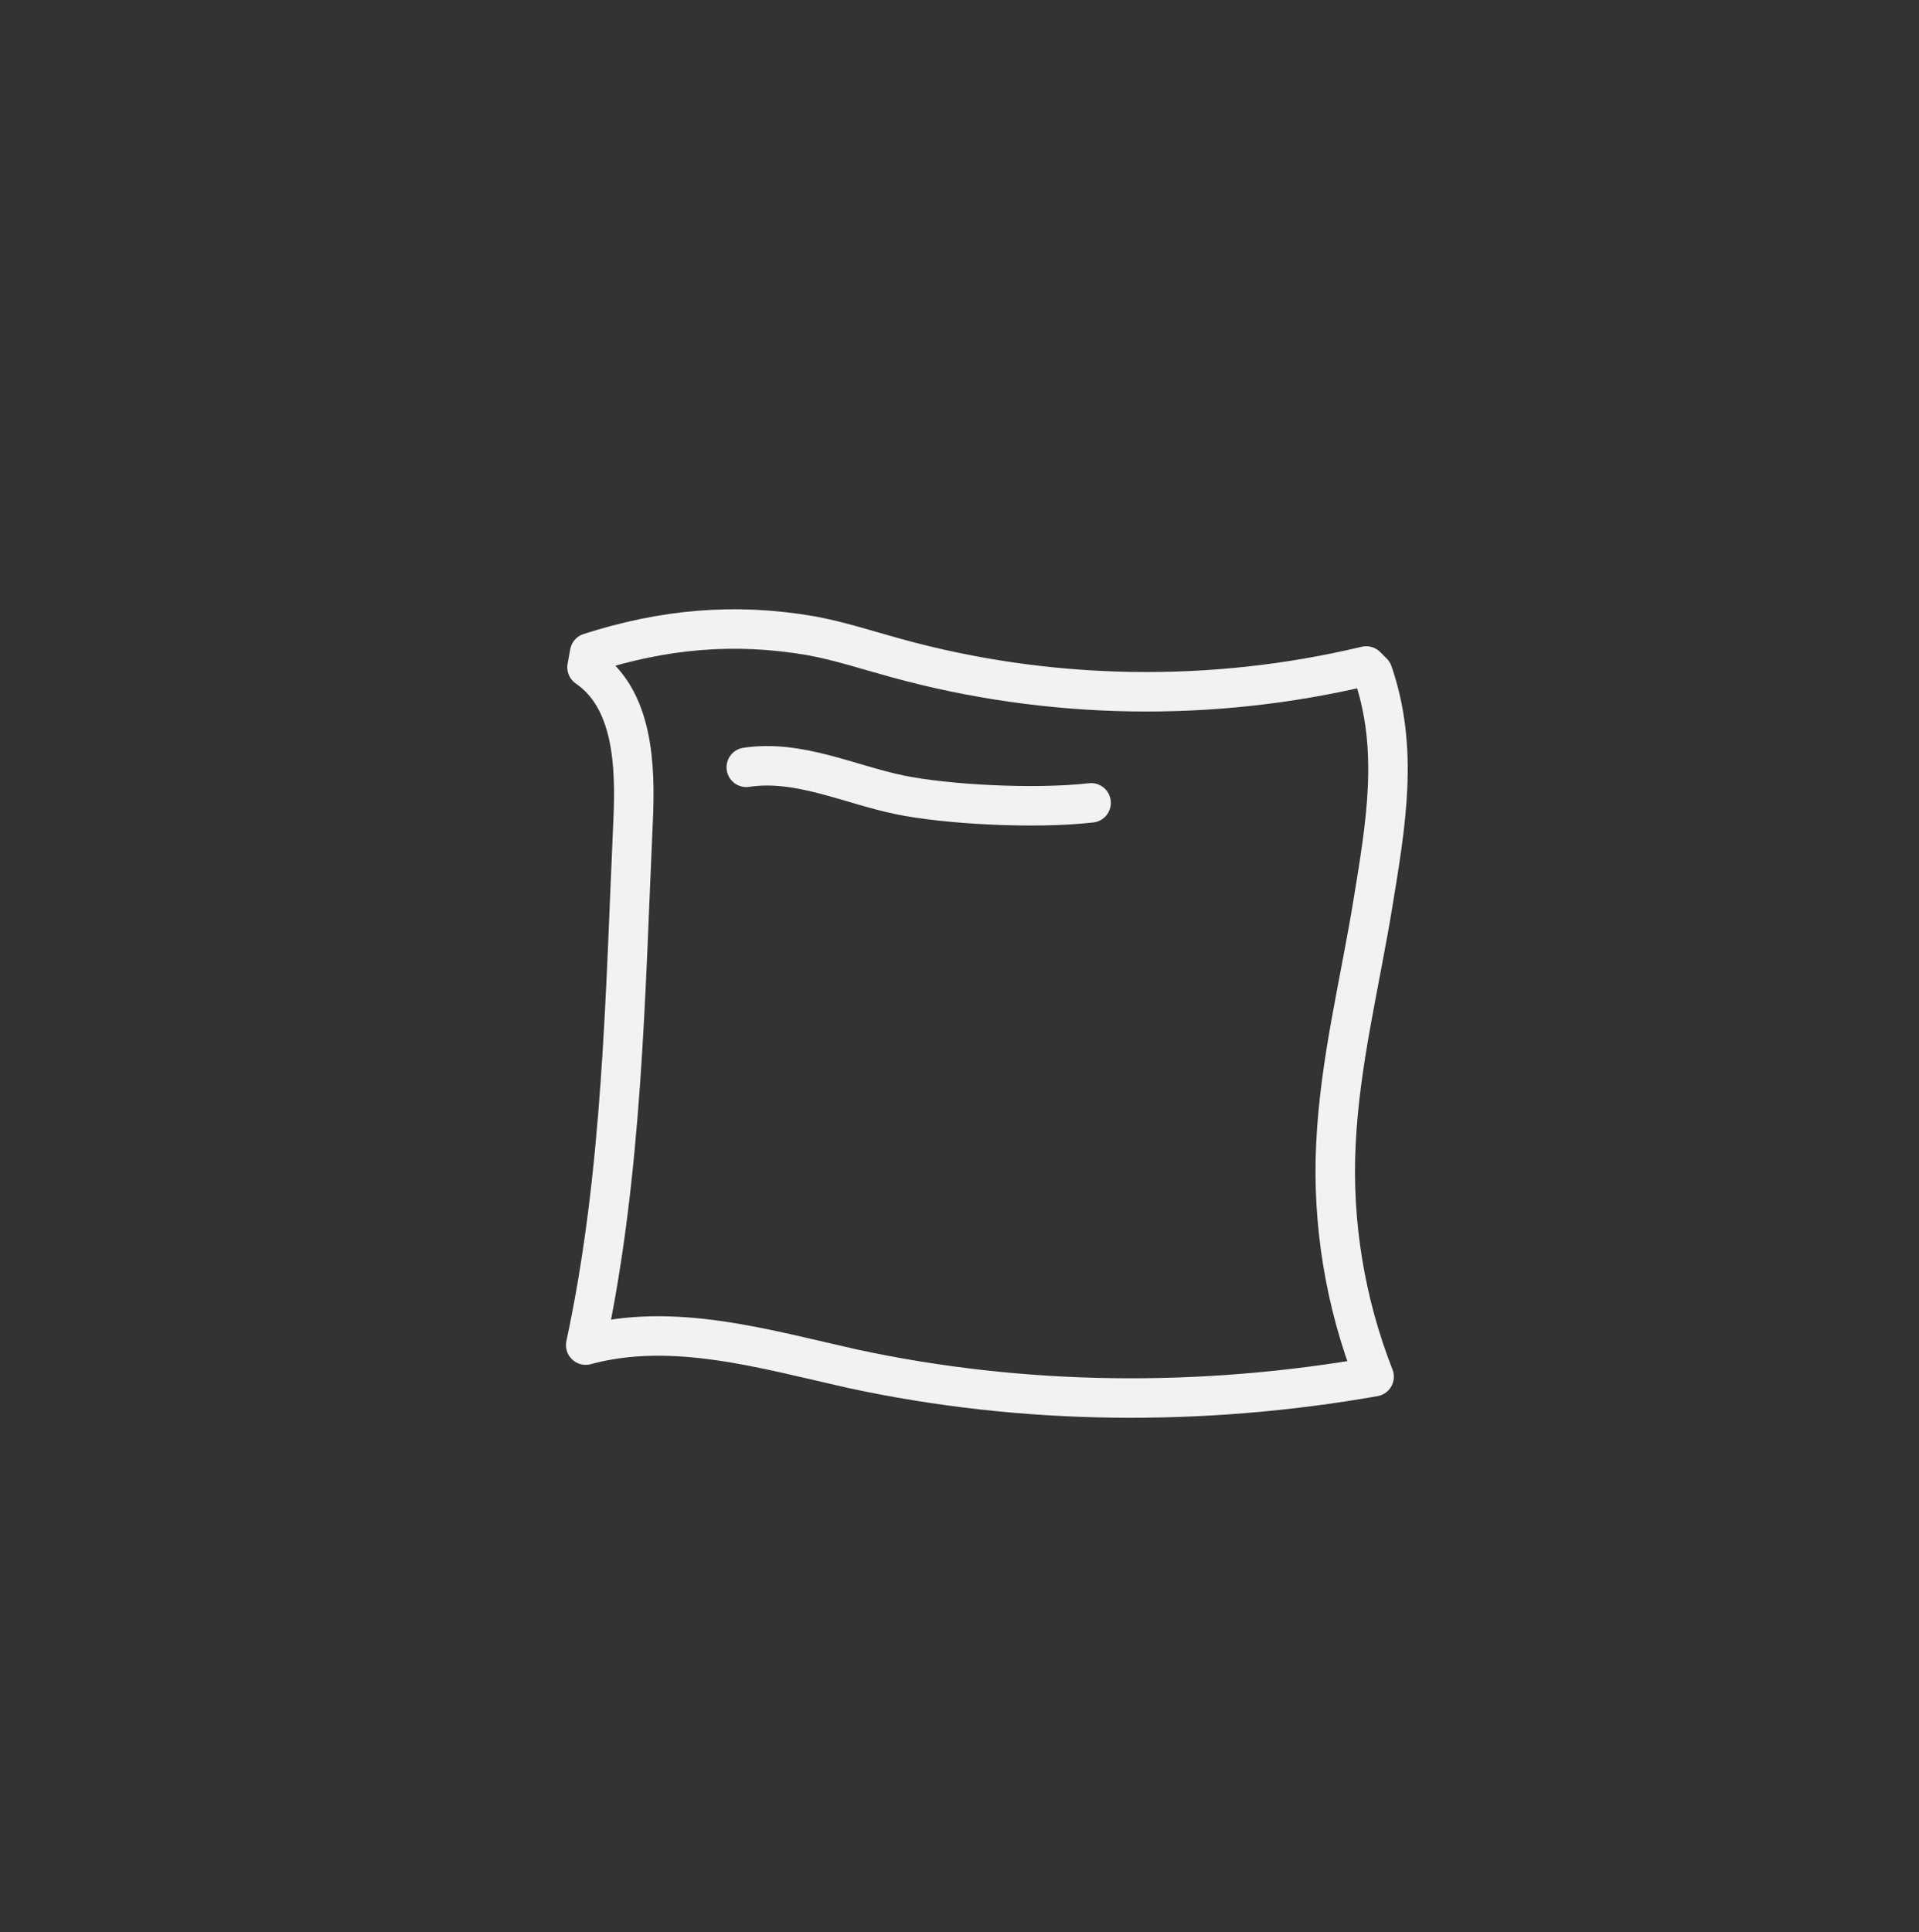 <?xml version="1.0" encoding="utf-8"?>
<!-- Generator: Adobe Illustrator 25.1.0, SVG Export Plug-In . SVG Version: 6.00 Build 0)  -->
<svg version="1.1" id="Ebene_1" xmlns="http://www.w3.org/2000/svg" xmlns:xlink="http://www.w3.org/1999/xlink" x="0px" y="0px"
	 viewBox="0 0 145.8 146.8" style="enable-background:new 0 0 145.8 146.8;" xml:space="preserve">
<rect x="0" y="0" width="145.8" height="146.8" fill="#333333" stroke="none"/>
<style type="text/css">
	.st0{display:none;}
	.st1{display:inline;fill:#133384;}
	.st2{display:inline;}
	.st3{fill:#FFFFFF;}
	.st4{fill:none;stroke:#FFFFFF;stroke-width:3;stroke-linecap:round;stroke-linejoin:round;stroke-miterlimit:10;}
	.st5{fill:none;stroke:#FFFFFF;stroke-width:3;stroke-linecap:round;stroke-miterlimit:10;}
	.st6{fill:none;stroke:#FAFBFC;stroke-width:2;stroke-linecap:round;stroke-linejoin:round;stroke-miterlimit:10;}
	.st7{fill:none;stroke:#FAFBFC;stroke-width:1.5;stroke-linecap:round;stroke-linejoin:round;stroke-miterlimit:10;}
	.st8{fill:none;stroke:#FAFBFC;stroke-width:2.5;stroke-linecap:round;stroke-linejoin:round;stroke-miterlimit:10;}
	.st9{fill:none;stroke:#F2F2F2;stroke-width:3;stroke-linecap:round;stroke-linejoin:round;stroke-miterlimit:10;}
	.st10{fill:none;stroke:#FFFFFF;stroke-width:2.5;stroke-linecap:round;stroke-linejoin:round;stroke-miterlimit:10;}
	.st11{fill:#F2F2F2;}
	.st12{fill:none;stroke:#FFFFFF;stroke-width:3;stroke-miterlimit:10;}
	.st13{fill:none;stroke:#FAFBFC;stroke-width:3;stroke-linecap:round;stroke-linejoin:round;stroke-miterlimit:10;}
	.st14{fill:none;stroke:#FFFFFF;stroke-width:2;stroke-miterlimit:10;}
	.st15{fill:none;stroke:#FFFFFF;stroke-width:1.5;stroke-miterlimit:10;}
</style>
<g class="st0">
	<rect x="-2447.5" y="-610.5" class="st1" width="3212" height="1332"/>
	<path class="st2" d="M764-610V721h-3211V-610H764 M765-611h-3213V722H765V-611L765-611z"/>
</g>
<path class="st9" d="M44.8,49.6c5.6-1.8,11-2.3,16.8-1.3c2.2,0.4,4.3,1.1,6.5,1.7c11.6,3.2,24,3.4,35.7,0.6l0.5,0.5
	c2,5.8,1,11.5,0,17.6s-2.5,12-2.8,18.2c-0.3,6,0.7,12.1,2.9,17.7c-13.1,2.3-26.6,2.2-39.6-0.6c-6.7-1.5-13.7-3.6-20.3-1.8
	c2.8-13,3-26.6,3.6-39.8c0.2-4.3,0-9.3-3.5-11.7L44.8,49.6z"/>
<path class="st9" d="M56.7,58.3c4-0.6,7.8,1.3,11.7,2.1c3.4,0.7,10.1,1.1,14.5,0.6"/>
</svg>
